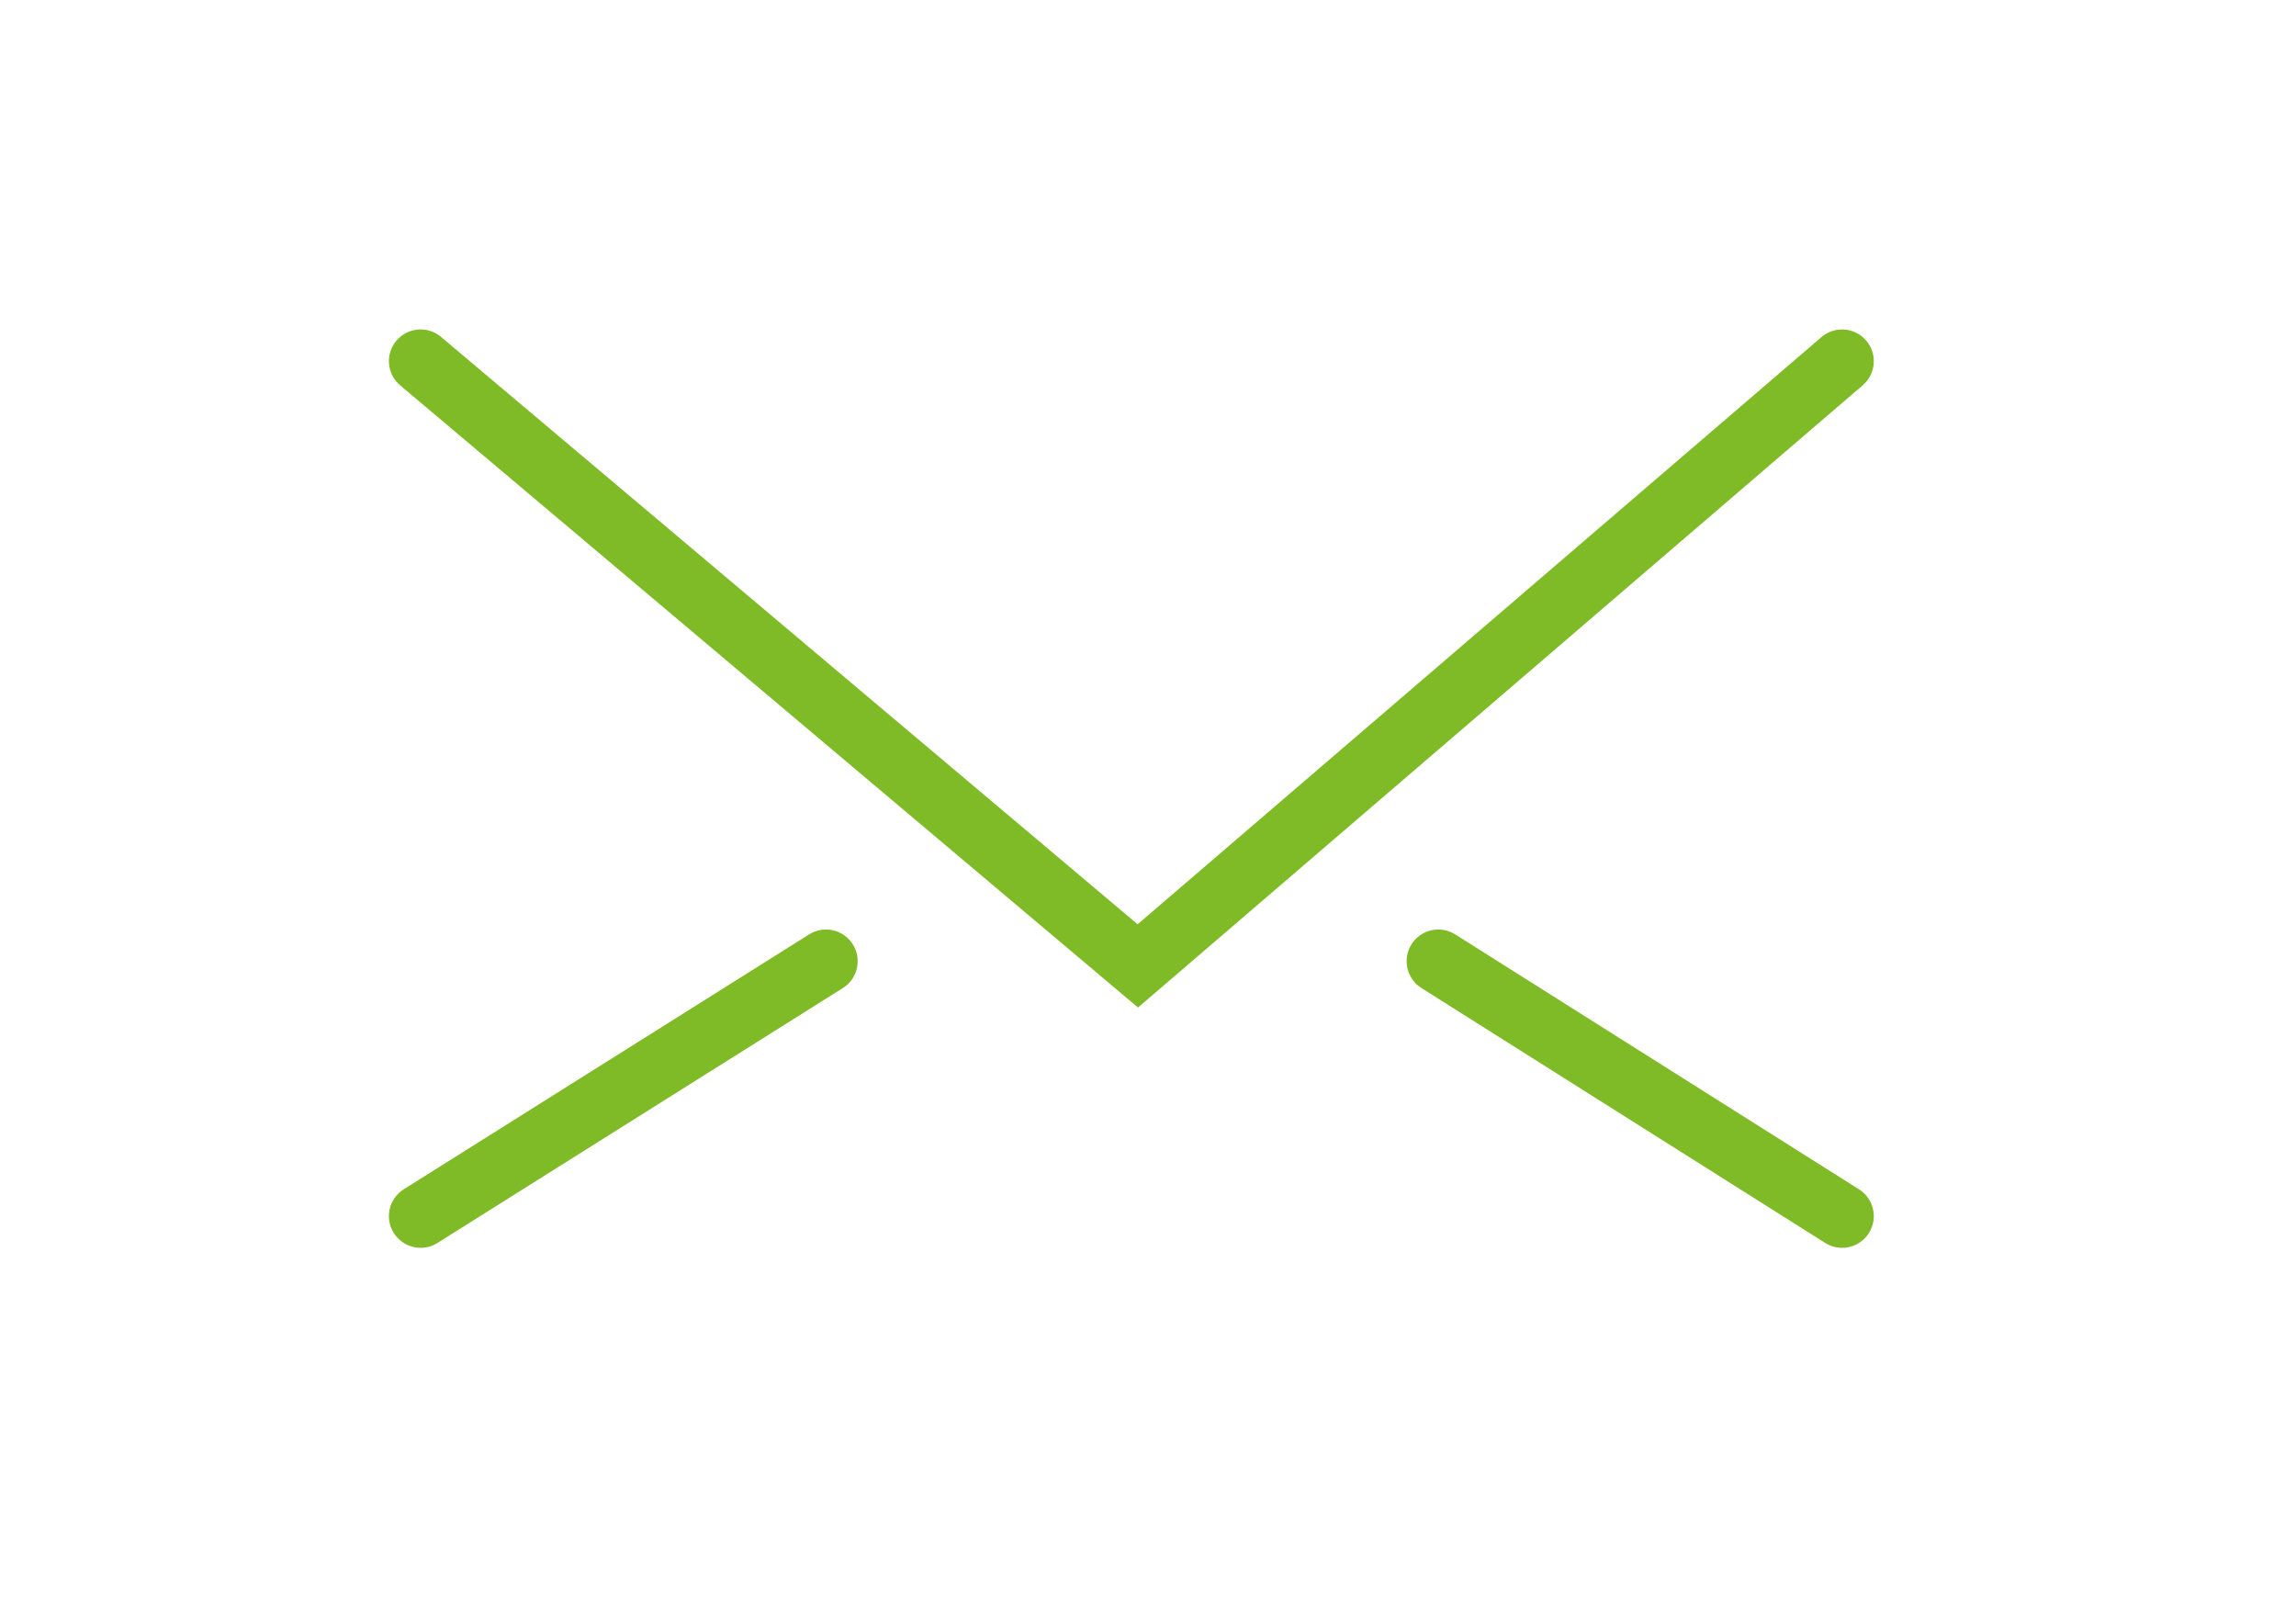 <?xml version="1.0" encoding="UTF-8"?>
<svg id="Laag_1" data-name="Laag 1" xmlns="http://www.w3.org/2000/svg" viewBox="0 0 841.89 595.28">
  <defs>
    <style>
      .cls-1 {
        fill: #7fba27;
      }
    </style>
  </defs>
  <path class="cls-1" d="M417.28,369.37L146.74,141.28c-4.91-4.14-5.53-11.47-1.39-16.37,4.14-4.91,11.47-5.53,16.37-1.39l255.42,215.34,250.74-215.27c4.87-4.18,12.21-3.62,16.39,1.25,4.18,4.87,3.62,12.21-1.24,16.39l-265.75,228.15Z"/>
  <path class="cls-1" d="M154.24,457.47c-3.86,0-7.64-1.92-9.85-5.43-3.42-5.43-1.78-12.61,3.65-16.02l148.65-93.46c5.44-3.41,12.61-1.78,16.02,3.65,3.42,5.43,1.78,12.61-3.65,16.02l-148.65,93.46c-1.92,1.21-4.06,1.78-6.18,1.78Z"/>
  <path class="cls-1" d="M675.45,457.47c-2.12,0-4.27-.58-6.2-1.79l-148.06-93.46c-5.42-3.43-7.04-10.6-3.62-16.03,3.43-5.43,10.6-7.05,16.03-3.62l148.06,93.46c5.42,3.43,7.04,10.6,3.62,16.03-2.21,3.5-5.98,5.42-9.84,5.42Z"/>
</svg>